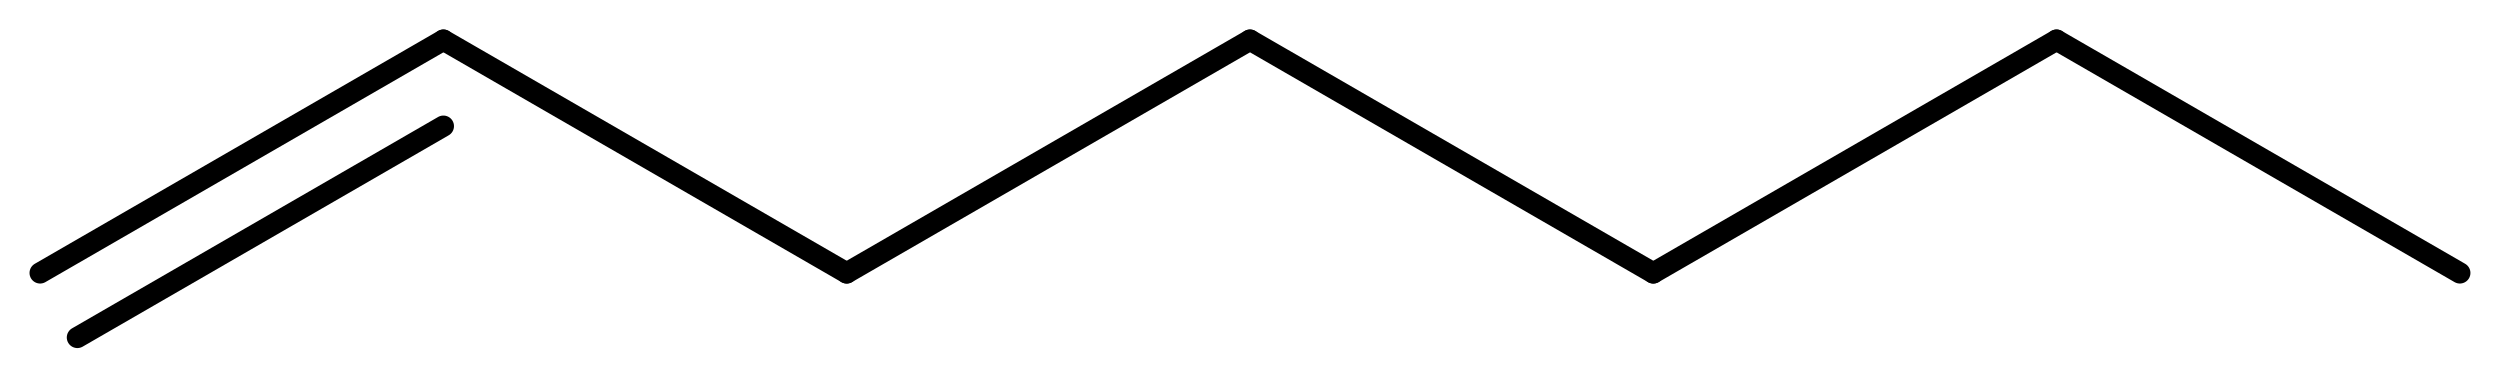 <?xml version='1.0' encoding='UTF-8'?>
<!DOCTYPE svg PUBLIC "-//W3C//DTD SVG 1.1//EN" "http://www.w3.org/Graphics/SVG/1.1/DTD/svg11.dtd">
<svg version='1.2' xmlns='http://www.w3.org/2000/svg' xmlns:xlink='http://www.w3.org/1999/xlink' width='54.544mm' height='8.238mm' viewBox='0 0 54.544 8.238'>
  <desc>Generated by the Chemistry Development Kit (http://github.com/cdk)</desc>
  <g stroke-linecap='round' stroke-linejoin='round' stroke='#000000' stroke-width='.462'>
    <rect x='.0' y='.0' width='55.0' height='9.0' fill='#FFFFFF' stroke='none'/>
    <g id='mol1' class='mol'>
      <line id='mol1bnd1' class='bond' x1='53.668' y1='5.955' x2='44.869' y2='.875'/>
      <line id='mol1bnd2' class='bond' x1='44.869' y1='.875' x2='36.071' y2='5.955'/>
      <line id='mol1bnd3' class='bond' x1='36.071' y1='5.955' x2='27.272' y2='.875'/>
      <line id='mol1bnd4' class='bond' x1='27.272' y1='.875' x2='18.473' y2='5.955'/>
      <line id='mol1bnd5' class='bond' x1='18.473' y1='5.955' x2='9.674' y2='.875'/>
      <g id='mol1bnd6' class='bond'>
        <line x1='9.674' y1='.875' x2='.875' y2='5.955'/>
        <line x1='9.674' y1='2.752' x2='1.688' y2='7.363'/>
      </g>
    </g>
  </g>
</svg>
